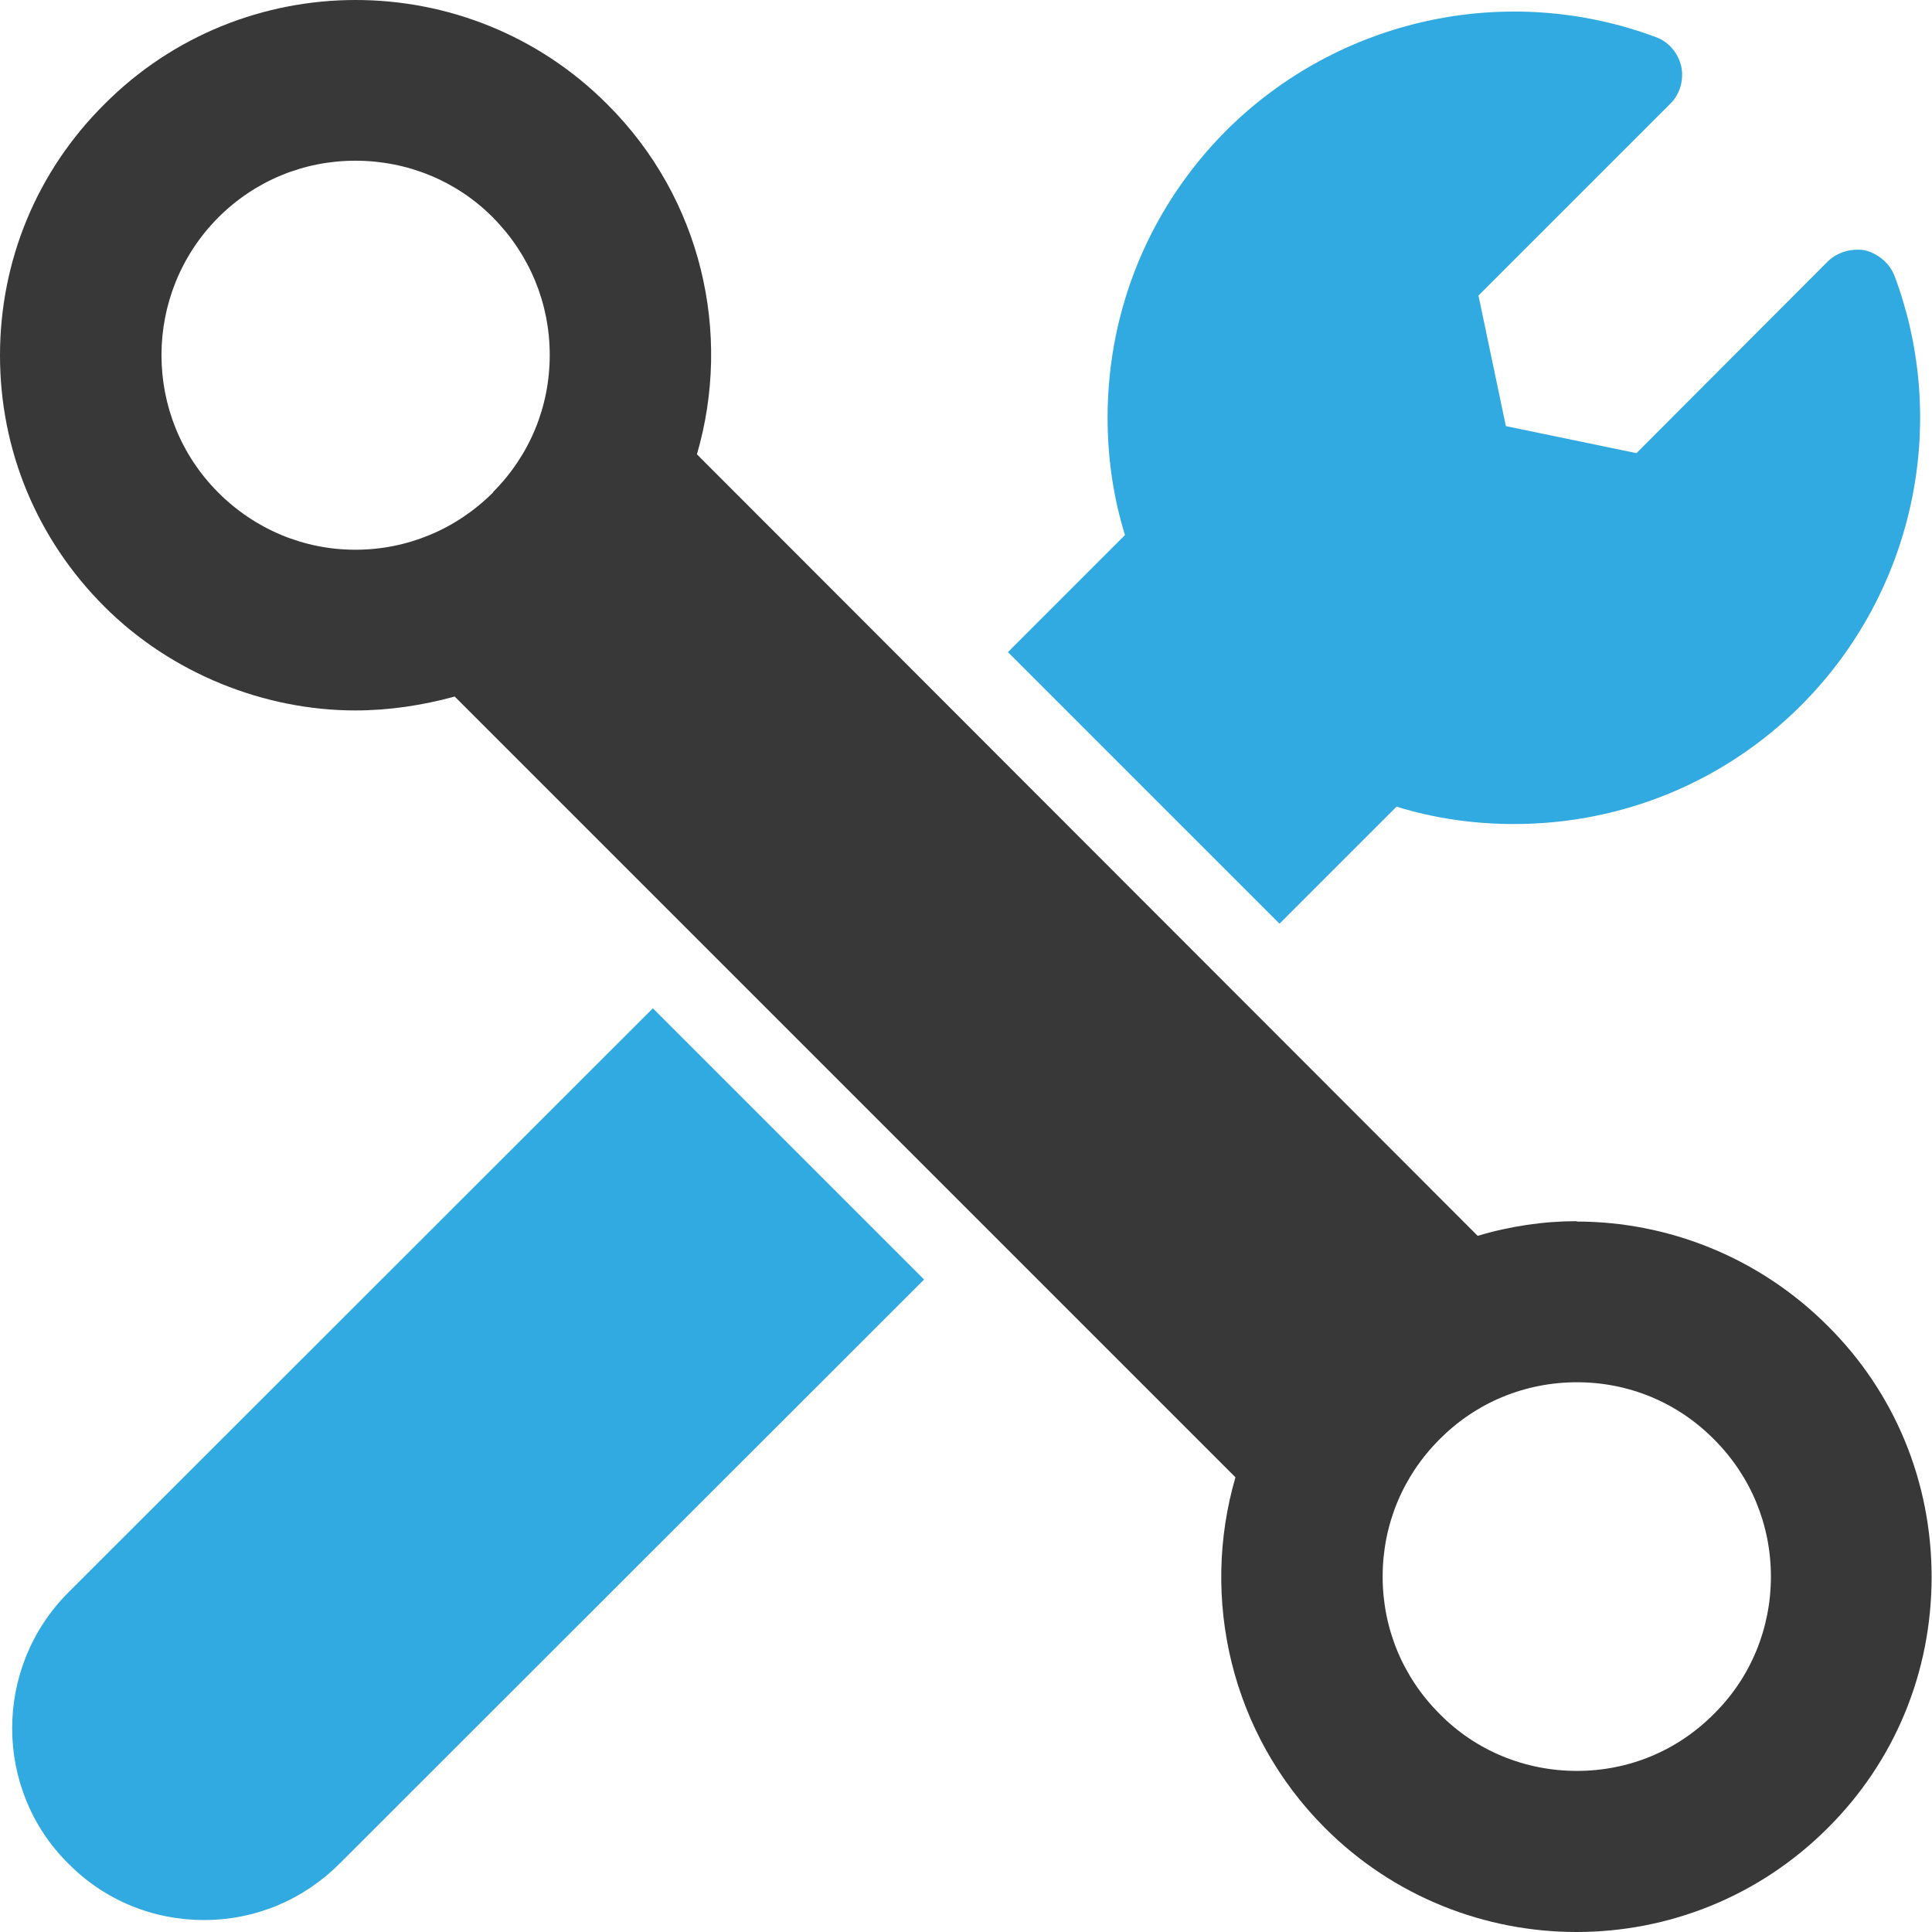 <?xml version="1.0" encoding="UTF-8"?><svg id="_레이어_2" xmlns="http://www.w3.org/2000/svg" viewBox="0 0 50.01 50"><defs><style>.cls-1{fill:#31aae2;}.cls-2{fill:#383838;}</style></defs><g id="_레이어_1-2"><g><path class="cls-1" d="m5.28,49.7c1.33,0,2.57-.52,3.51-1.46l15.13-15.12-7.02-7.02L1.77,41.22c-1.94,1.94-1.94,5.1,0,7.02.94.95,2.19,1.46,3.51,1.46h0Z"/><path class="cls-1" d="m33.12,23.91l3.03-3.03c.97.3,1.99.45,3.04.45,2.8,0,5.45-1.09,7.43-3.07,2.91-2.91,3.86-7.27,2.42-11.12-.13-.33-.42-.57-.76-.66-.34-.06-.71.04-.96.28l-4.96,4.97-3.38-.7-.71-3.38,4.97-4.97c.25-.25.35-.61.28-.96-.08-.34-.32-.64-.66-.76-3.86-1.44-8.21-.48-11.12,2.42-1.98,1.99-3.07,4.63-3.07,7.43,0,1.05.15,2.07.45,3.04l-3.03,3.03,7.02,7.02Z"/><path class="cls-2" d="m40.82,31.61c-.86,0-1.74.13-2.57.38L18.04,11.76c.91-3.12.13-6.62-2.32-9.06C12.13-.9,6.28-.9,2.7,2.7.96,4.43,0,6.74,0,9.2s.96,4.76,2.7,6.5,4.15,2.69,6.5,2.69c.86,0,1.73-.13,2.57-.36l20.21,20.21c-.91,3.12-.13,6.63,2.32,9.08,1.79,1.79,4.15,2.69,6.51,2.69s4.71-.9,6.5-2.69c1.74-1.73,2.69-4.04,2.69-6.5s-.95-4.77-2.69-6.5c-1.79-1.79-4.15-2.7-6.5-2.7h0ZM12.76,12.75c-.95.95-2.22,1.48-3.56,1.48s-2.6-.53-3.55-1.48c-1.96-1.96-1.96-5.15,0-7.12.95-.95,2.21-1.47,3.55-1.47s2.62.52,3.56,1.47c.95.96,1.47,2.22,1.47,3.56,0,1.34-.52,2.6-1.47,3.55Zm31.61,31.61c-.95.96-2.21,1.48-3.55,1.48s-2.62-.52-3.56-1.48c-.95-.95-1.47-2.21-1.47-3.55s.52-2.6,1.47-3.55c.95-.96,2.22-1.48,3.56-1.48s2.6.52,3.55,1.48c.95.95,1.47,2.21,1.47,3.55s-.52,2.61-1.47,3.55Z"/></g></g></svg>